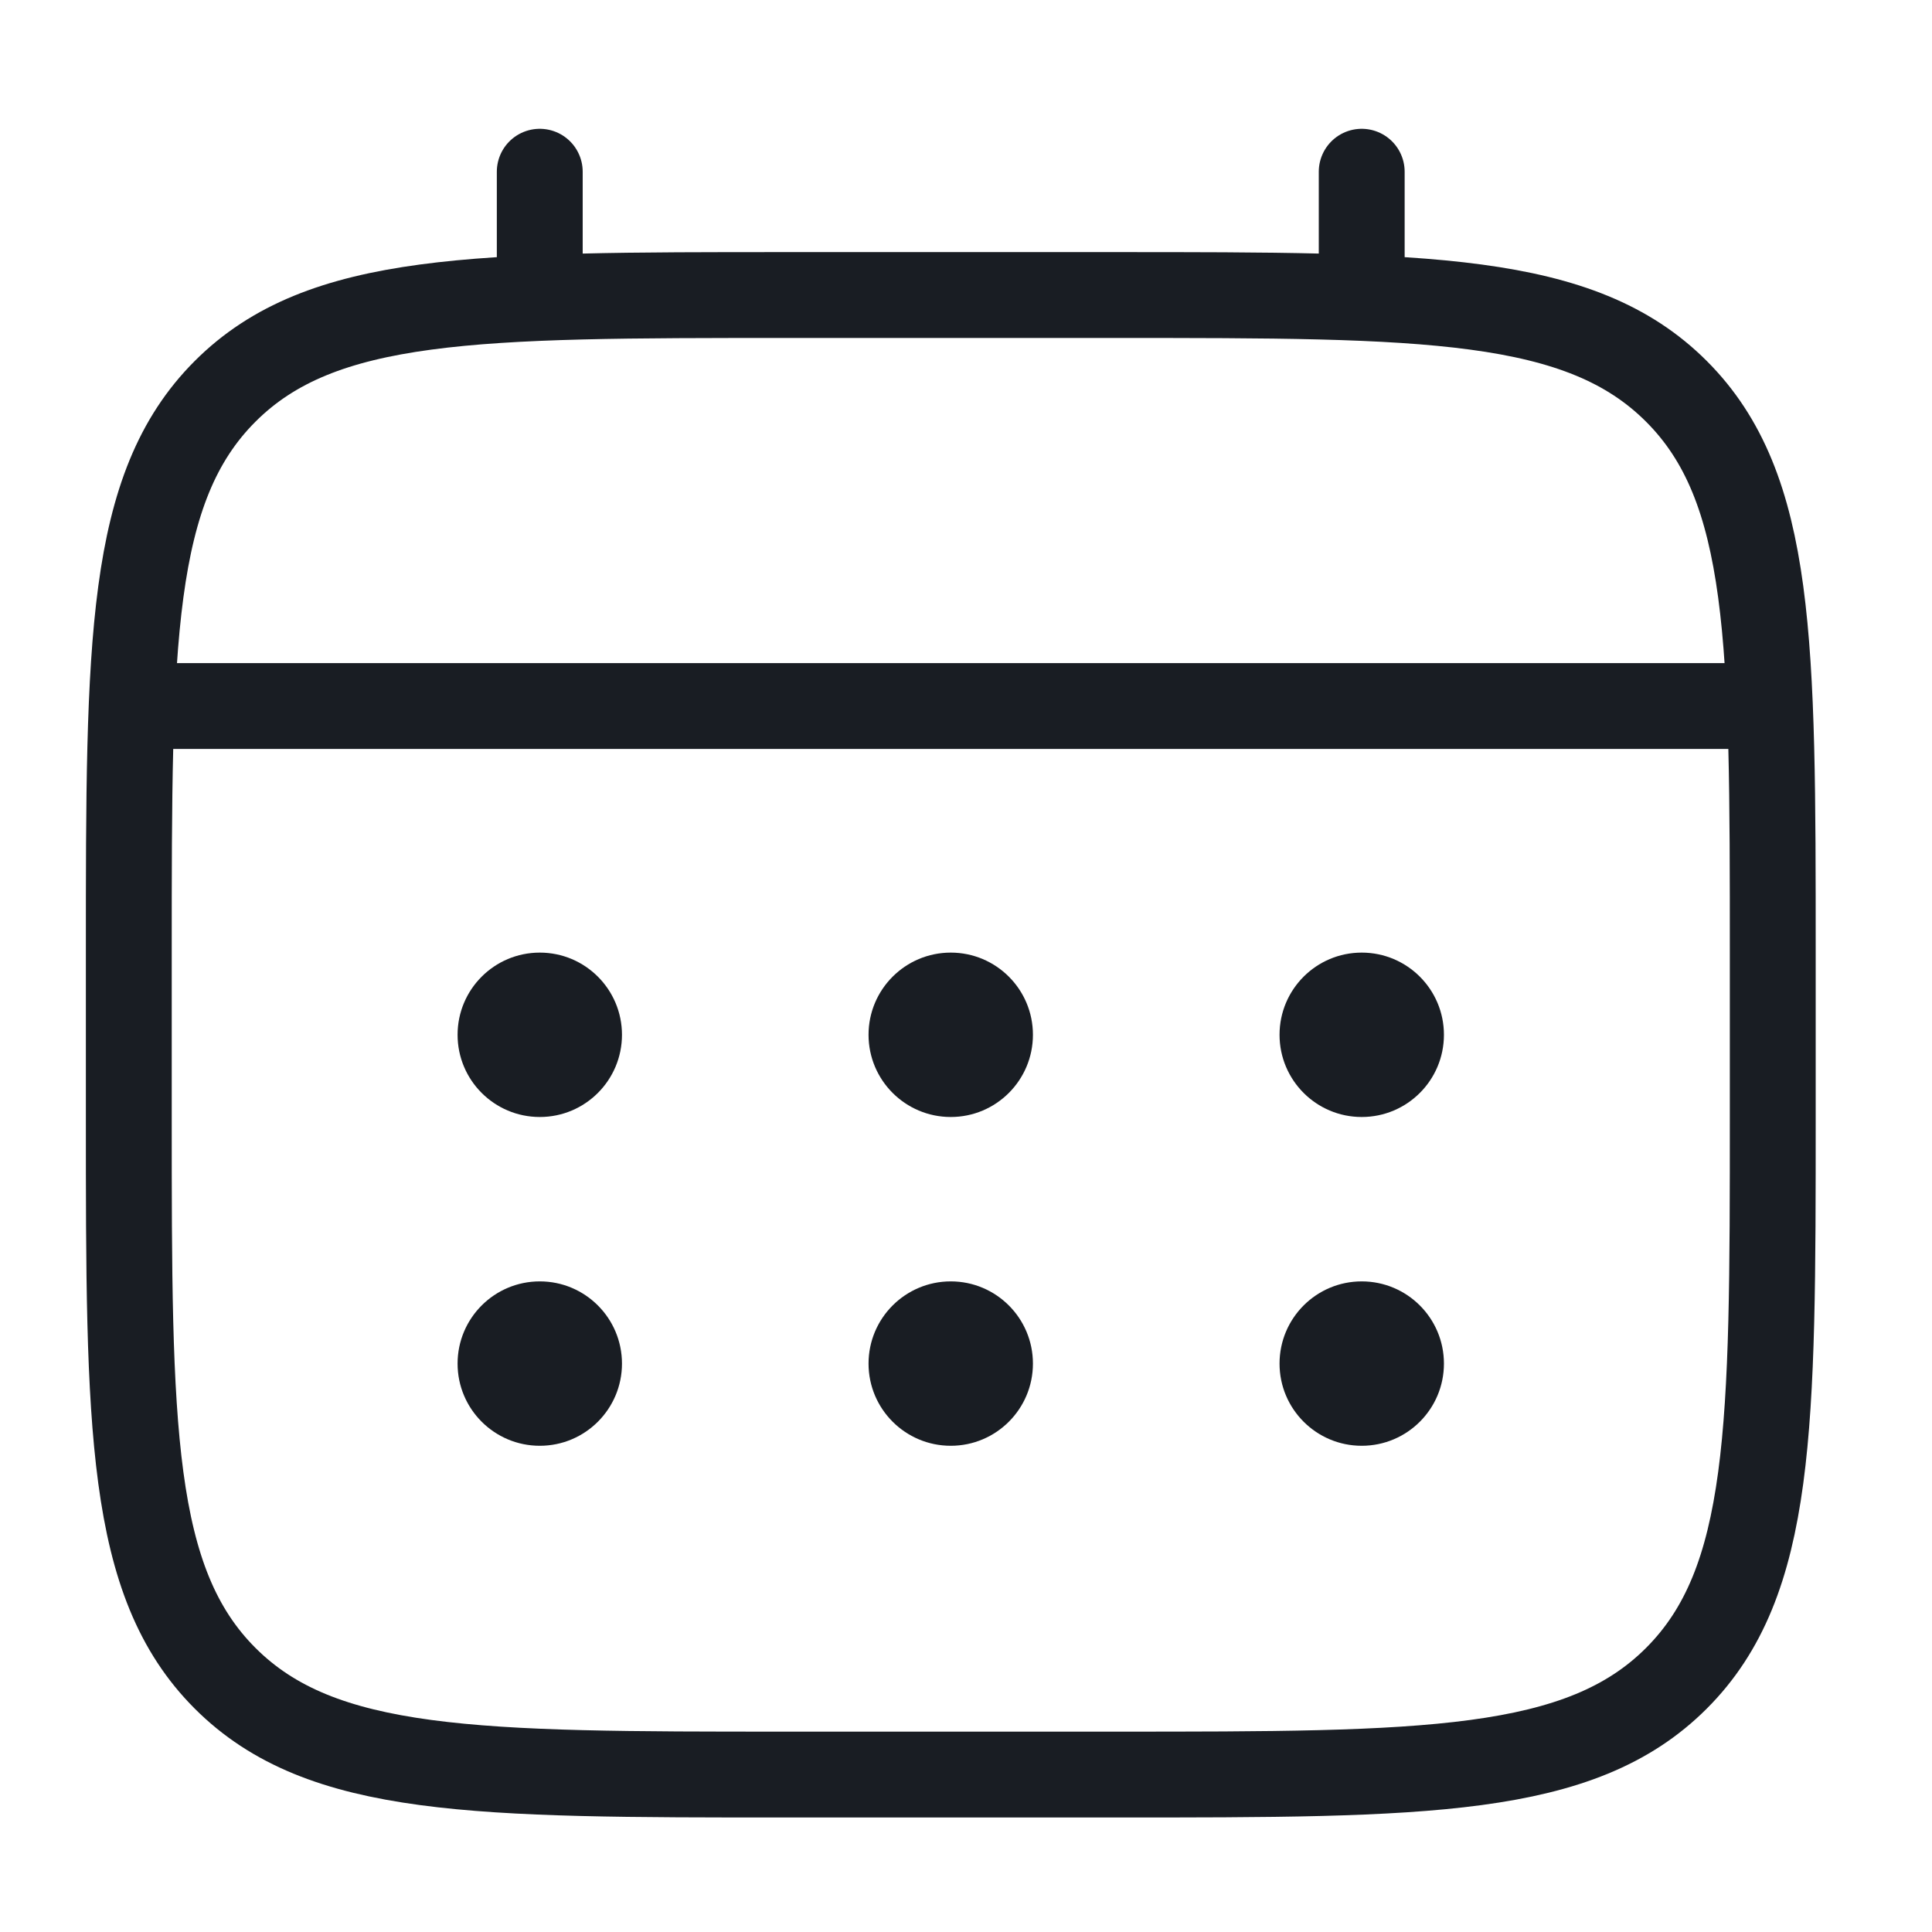 <svg xmlns="http://www.w3.org/2000/svg" width="45" height="45" viewBox="0 0 45 45" fill="none"><path d="M3 22.188C3 14.968 3 11.358 5.243 9.115C7.486 6.872 11.096 6.872 18.316 6.872H25.974C33.194 6.872 36.805 6.872 39.047 9.115C41.291 11.358 41.291 14.968 41.291 22.188V26.017C41.291 33.237 41.291 36.847 39.047 39.09C36.805 41.333 33.194 41.333 25.974 41.333H18.316C11.096 41.333 7.486 41.333 5.243 39.09C3 36.847 3 33.237 3 26.017V22.188Z" stroke="#191D23" stroke-width="2"></path><path d="M12.572 6.872V4" stroke="#191D23" stroke-width="2" stroke-linecap="round"></path><path d="M31.717 6.872V4" stroke="#191D23" stroke-width="2" stroke-linecap="round"></path><path d="M3.957 16.445H40.333" stroke="#191D23" stroke-width="2" stroke-linecap="round"></path><path d="M33.632 31.761C33.632 32.818 32.775 33.675 31.717 33.675C30.66 33.675 29.803 32.818 29.803 31.761C29.803 30.703 30.66 29.846 31.717 29.846C32.775 29.846 33.632 30.703 33.632 31.761Z" fill="#191D23"></path><path d="M33.632 24.102C33.632 25.16 32.775 26.017 31.717 26.017C30.66 26.017 29.803 25.16 29.803 24.102C29.803 23.045 30.66 22.188 31.717 22.188C32.775 22.188 33.632 23.045 33.632 24.102Z" fill="#191D23"></path><path d="M24.059 31.761C24.059 32.818 23.202 33.675 22.145 33.675C21.088 33.675 20.23 32.818 20.23 31.761C20.23 30.703 21.088 29.846 22.145 29.846C23.202 29.846 24.059 30.703 24.059 31.761Z" fill="#191D23"></path><path d="M24.059 24.102C24.059 25.16 23.202 26.017 22.145 26.017C21.088 26.017 20.23 25.16 20.23 24.102C20.23 23.045 21.088 22.188 22.145 22.188C23.202 22.188 24.059 23.045 24.059 24.102Z" fill="#191D23"></path><path d="M14.487 31.761C14.487 32.818 13.63 33.675 12.573 33.675C11.515 33.675 10.658 32.818 10.658 31.761C10.658 30.703 11.515 29.846 12.573 29.846C13.63 29.846 14.487 30.703 14.487 31.761Z" fill="#191D23"></path><path d="M14.487 24.102C14.487 25.16 13.63 26.017 12.573 26.017C11.515 26.017 10.658 25.16 10.658 24.102C10.658 23.045 11.515 22.188 12.573 22.188C13.63 22.188 14.487 23.045 14.487 24.102Z" fill="#191D23"></path></svg>